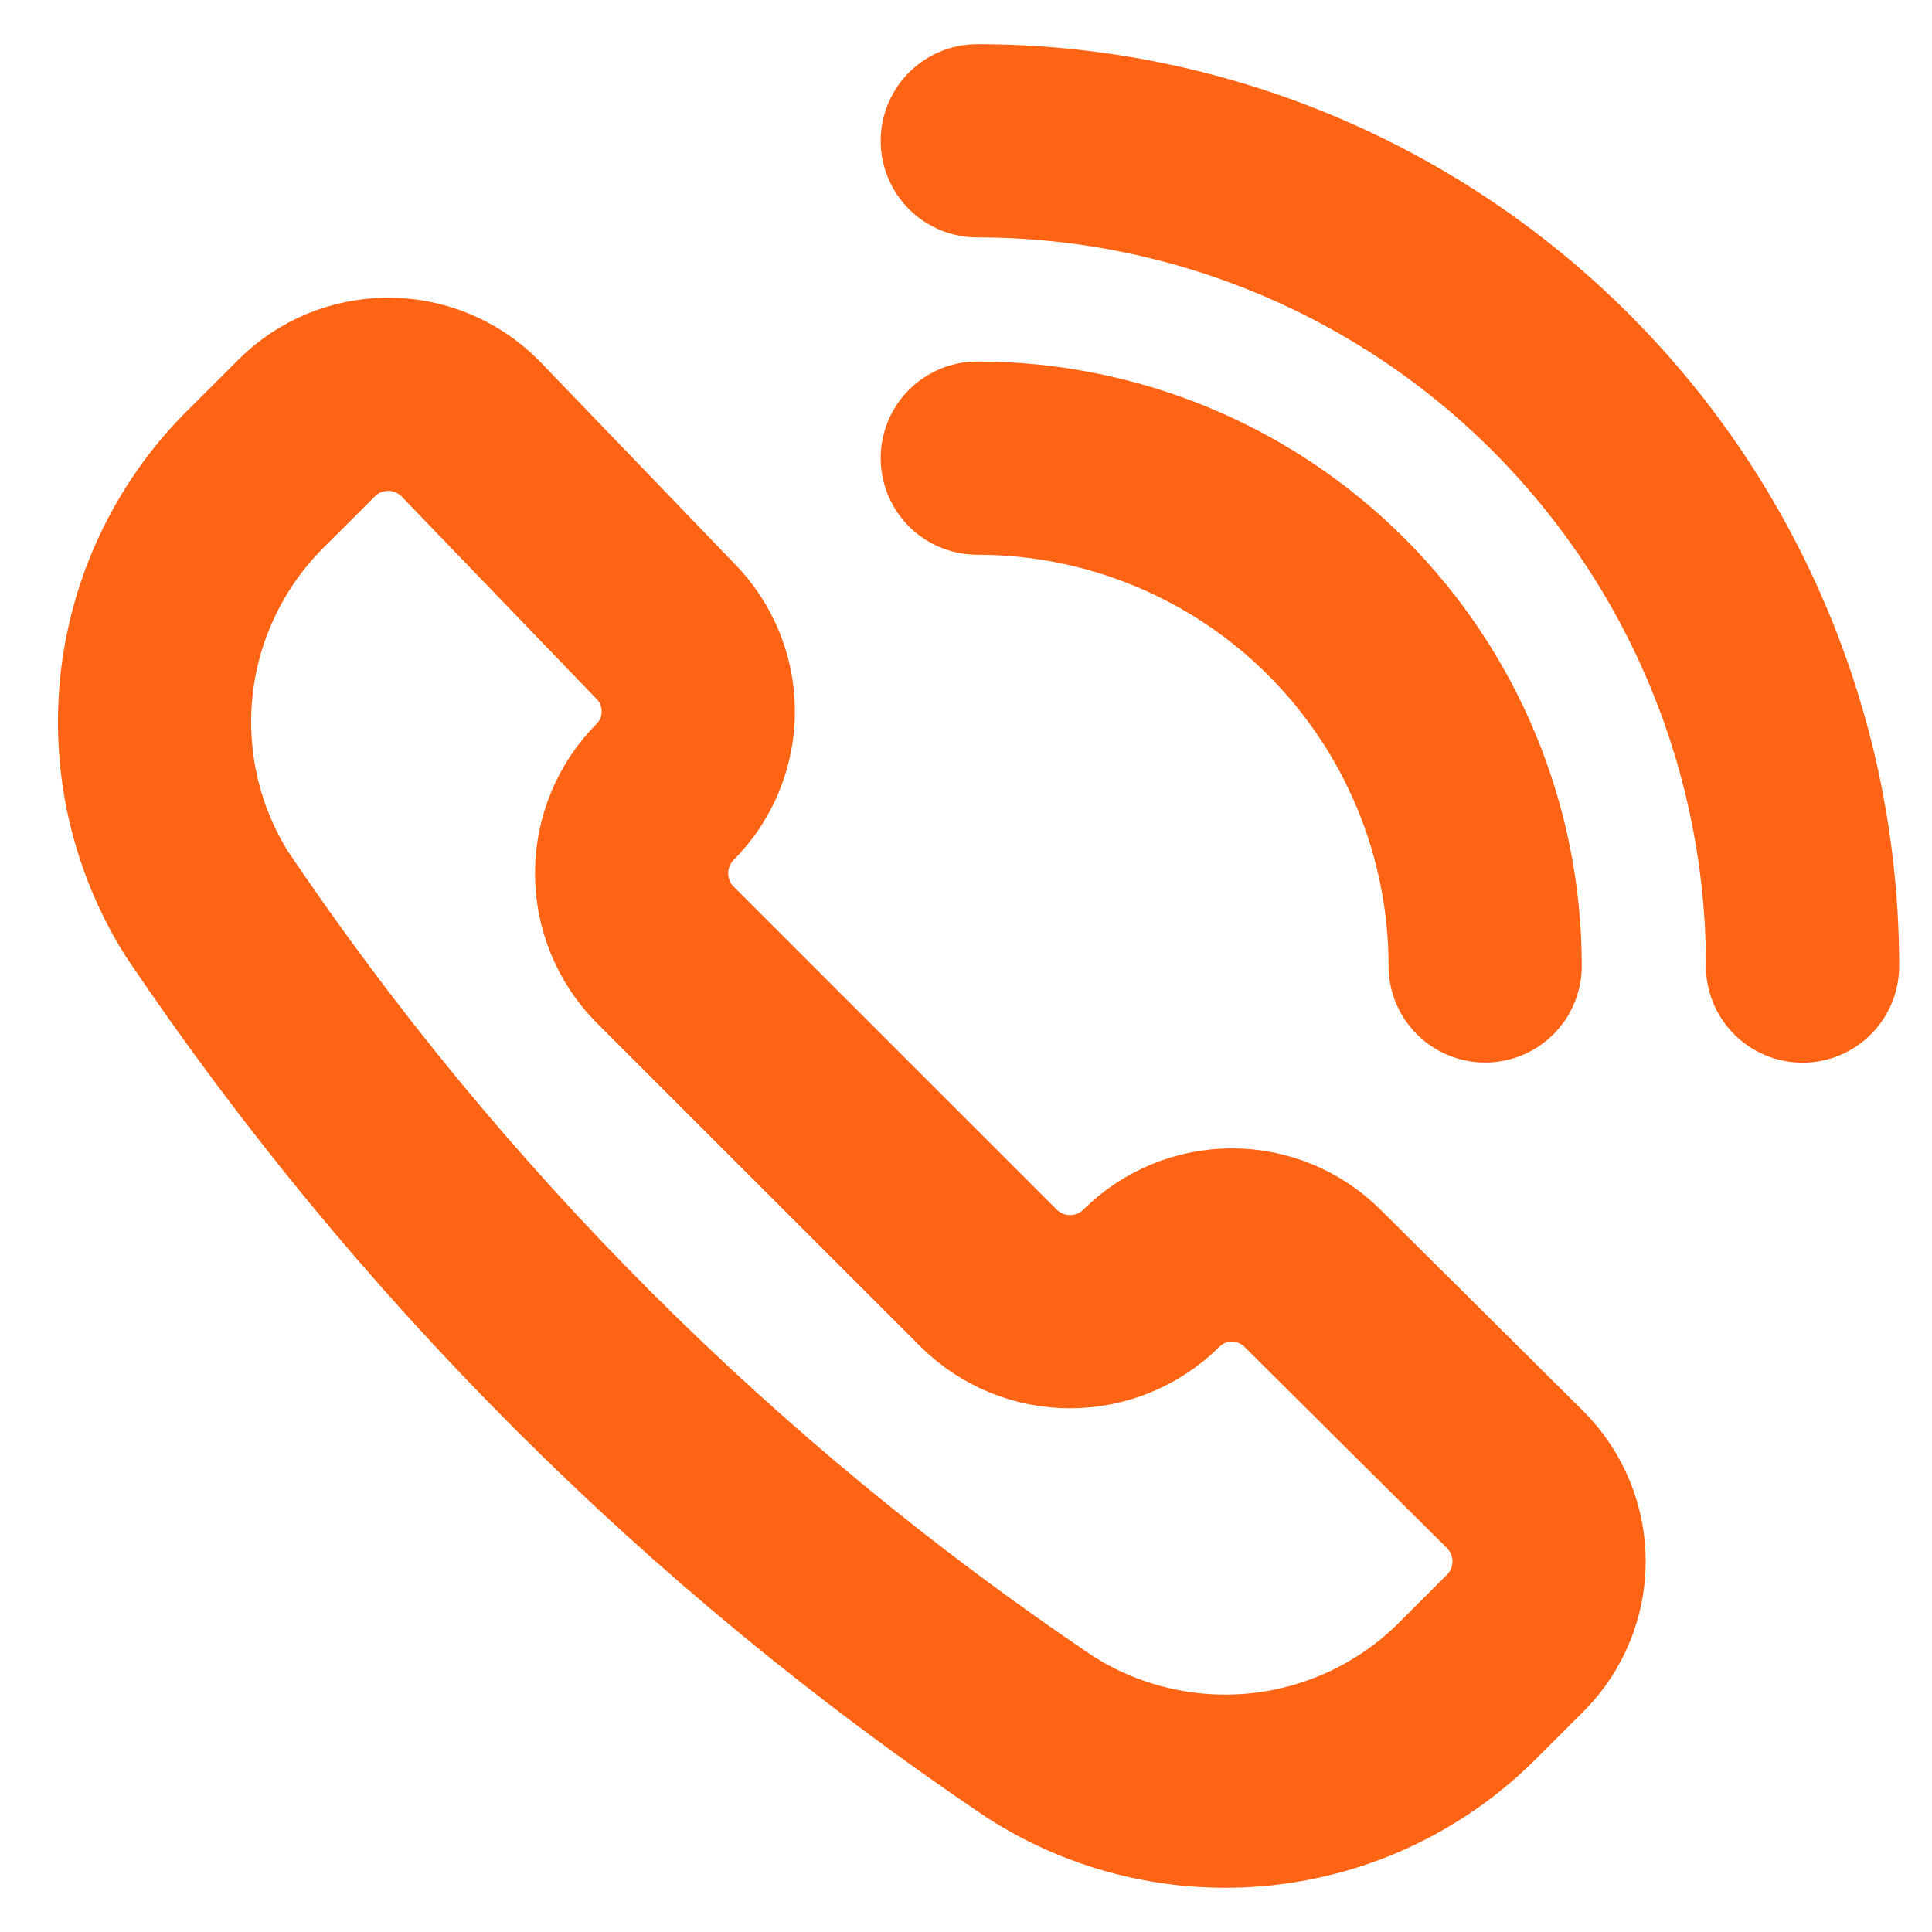 <svg width="25" height="25" viewBox="0 0 25 25" fill="none" xmlns="http://www.w3.org/2000/svg">
<path d="M12.646 5.928C14.389 5.928 16.061 6.62 17.293 7.852C18.526 9.085 19.218 10.756 19.218 12.499" stroke="#FF6314" stroke-width="2.5" stroke-linecap="round" stroke-linejoin="round"/>
<path d="M12.646 1.822C14.049 1.822 15.437 2.098 16.733 2.635C18.029 3.172 19.206 3.958 20.197 4.95C21.189 5.942 21.976 7.119 22.512 8.414C23.049 9.71 23.325 11.098 23.325 12.501" stroke="#FF6314" stroke-width="2.5" stroke-linecap="round" stroke-linejoin="round"/>
<path d="M13.452 22.472C14.303 23.02 15.317 23.26 16.324 23.153C17.332 23.045 18.272 22.596 18.988 21.88L19.613 21.256C19.889 20.976 20.045 20.598 20.045 20.204C20.045 19.811 19.889 19.433 19.613 19.153L16.984 16.541C16.707 16.265 16.332 16.11 15.941 16.11C15.55 16.11 15.175 16.265 14.898 16.541V16.541C14.618 16.818 14.24 16.973 13.846 16.973C13.452 16.973 13.075 16.818 12.795 16.541L8.605 12.352C8.328 12.072 8.173 11.694 8.173 11.3C8.173 10.906 8.328 10.529 8.605 10.249V10.249C8.881 9.972 9.036 9.597 9.036 9.206C9.036 8.815 8.881 8.439 8.605 8.162L6.075 5.534C5.795 5.257 5.418 5.102 5.024 5.102C4.63 5.102 4.252 5.257 3.973 5.534L3.348 6.158C2.619 6.865 2.155 7.8 2.032 8.807C1.91 9.815 2.137 10.834 2.675 11.694C5.539 15.947 9.199 19.607 13.452 22.472V22.472Z" stroke="#FF6314" stroke-width="2.5" stroke-linecap="round" stroke-linejoin="round"/>
</svg>
